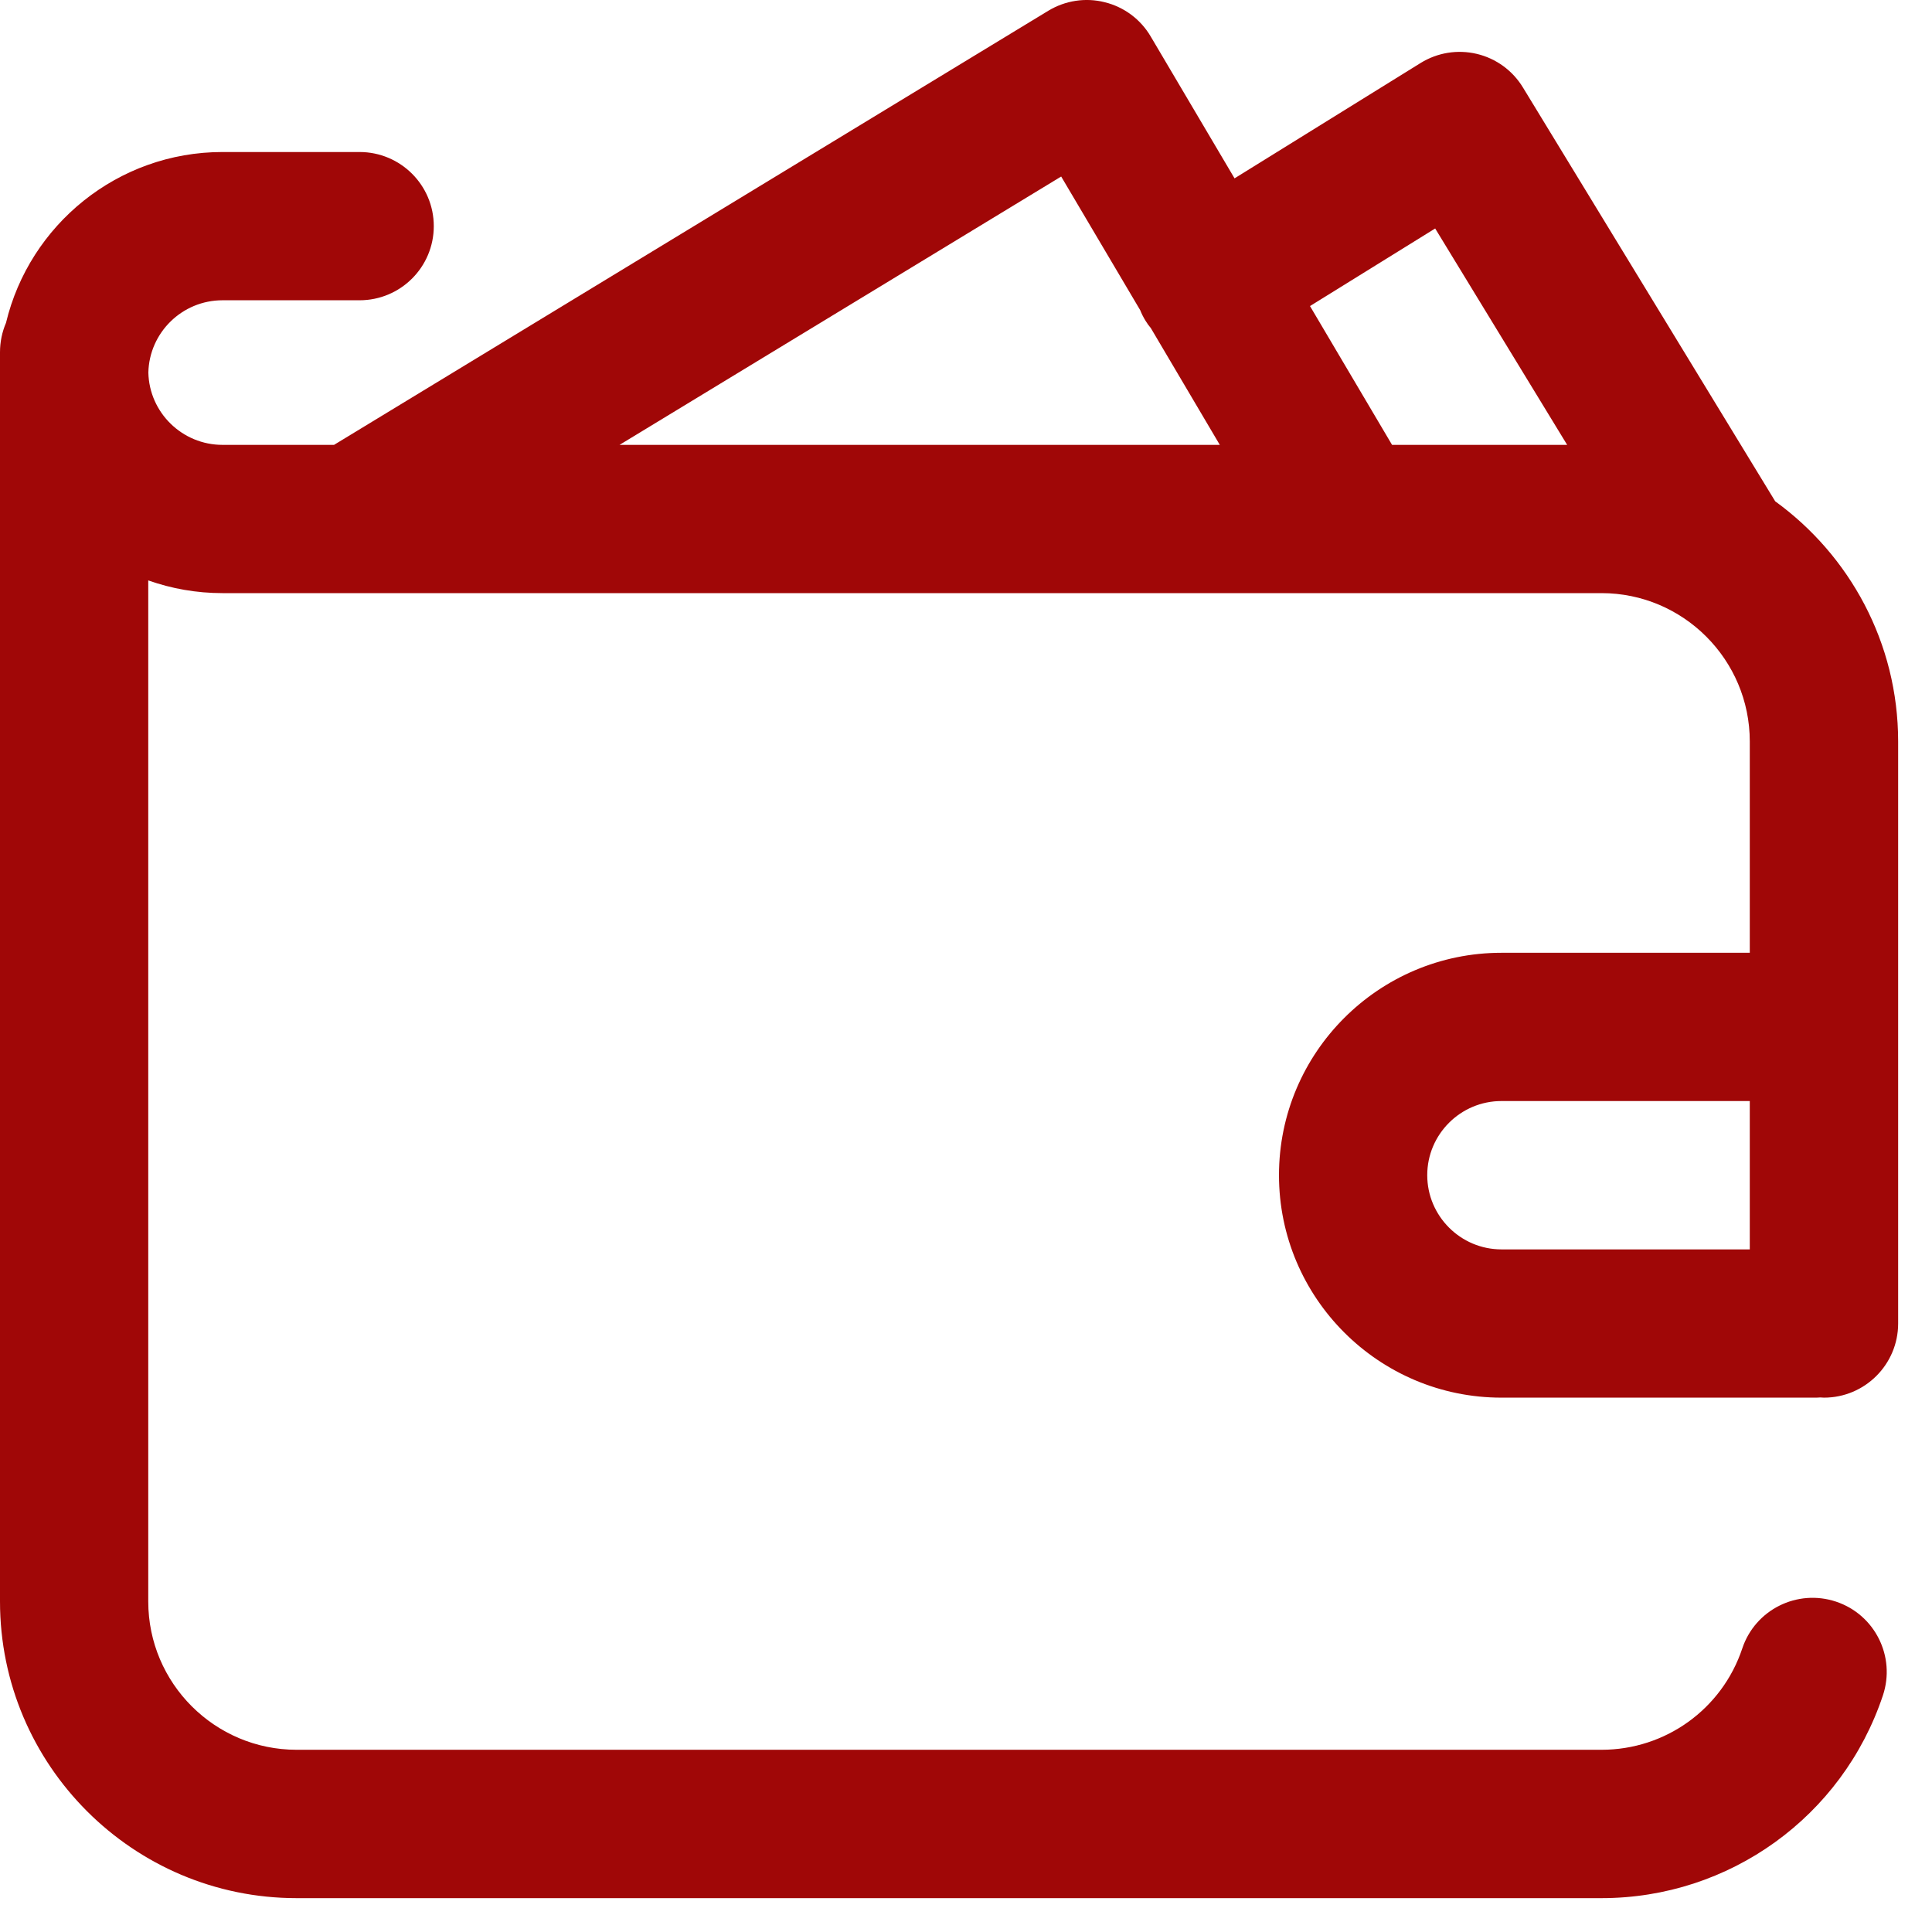 <svg width="19" height="19" viewBox="0 0 19 19" fill="none" xmlns="http://www.w3.org/2000/svg">
<g clip-path="url(#clip0_98_2247)">
<path d="M14.766 9.37C13.559 9.37 12.578 10.351 12.578 11.557C12.578 12.764 13.559 13.745 14.766 13.745H17.864C17.877 13.745 17.889 13.744 17.901 13.743C17.913 13.744 17.925 13.745 17.938 13.745C18.34 13.745 18.667 13.418 18.667 13.016V7.292C18.667 6.321 18.189 5.46 17.458 4.93L14.977 0.86C14.876 0.694 14.713 0.575 14.524 0.53C14.335 0.485 14.136 0.517 13.97 0.62L12.141 1.754L11.316 0.358C11.217 0.19 11.055 0.069 10.865 0.022C10.676 -0.026 10.476 0.005 10.309 0.106L3.285 4.375H2.188C1.792 4.375 1.468 4.058 1.459 3.664C1.468 3.27 1.792 2.953 2.188 2.953H3.536C3.939 2.953 4.266 2.627 4.266 2.224C4.266 1.821 3.939 1.495 3.536 1.495H2.188C1.156 1.495 0.289 2.213 0.059 3.175C0.021 3.264 0 3.361 0 3.464V3.646V3.682V15.75C0 17.358 1.308 18.667 2.917 18.667H15.75C17.007 18.667 18.119 17.866 18.517 16.674C18.645 16.291 18.438 15.878 18.056 15.751C17.674 15.624 17.261 15.83 17.134 16.212C16.935 16.808 16.379 17.208 15.75 17.208H2.917C2.113 17.208 1.458 16.554 1.458 15.75V5.708C1.687 5.789 1.932 5.833 2.188 5.833H15.75C16.554 5.833 17.208 6.488 17.208 7.292V9.37H14.766ZM17.208 12.287H14.766C14.364 12.287 14.036 11.959 14.036 11.557C14.036 11.155 14.364 10.828 14.766 10.828H17.208V12.287ZM6.093 4.375L10.436 1.736L11.213 3.05C11.227 3.086 11.245 3.121 11.266 3.155C11.282 3.181 11.299 3.205 11.318 3.227L11.996 4.375H6.093ZM13.69 4.375L12.883 3.01L14.114 2.247L15.412 4.375H13.69Z" fill="#A00707"/>
</g>
<defs>
<clipPath id="clip0_98_2247">
<rect width="19" height="19" fill="white"/>
</clipPath>
</defs>
</svg>
